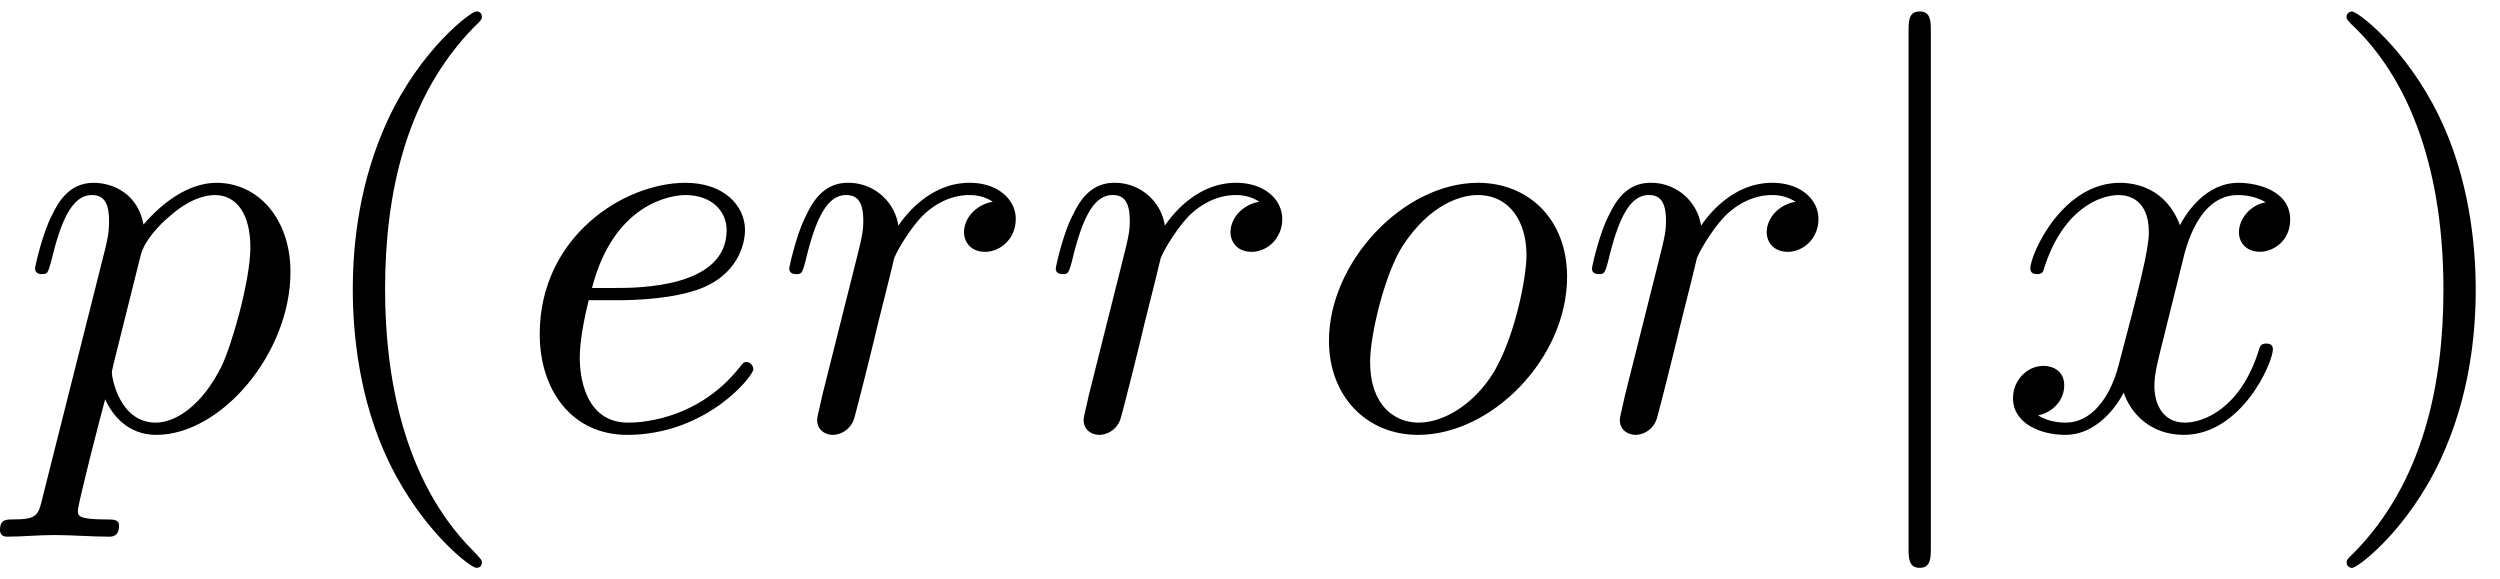 <svg xmlns="http://www.w3.org/2000/svg" xmlns:xlink="http://www.w3.org/1999/xlink" width="82" height="19" viewBox="1871.671 1482.992 49.016 11.357"><defs><path id="g2-40" d="M3.61 2.618c0-.033 0-.054-.185-.24-1.363-1.374-1.712-3.436-1.712-5.105 0-1.898.414-3.797 1.756-5.16.142-.131.142-.153.142-.186 0-.076-.044-.109-.11-.109-.108 0-1.09.742-1.734 2.127-.556 1.2-.687 2.411-.687 3.328 0 .85.12 2.17.72 3.403.655 1.342 1.593 2.051 1.702 2.051.065 0 .109-.032.109-.109"/><path id="g2-41" d="M3.153-2.727c0-.851-.12-2.171-.72-3.404C1.778-7.473.84-8.18.73-8.18c-.066 0-.11.043-.11.108 0 .033 0 .055.208.251C1.9-6.742 2.52-5.007 2.52-2.727c0 1.865-.404 3.785-1.756 5.16-.142.13-.142.152-.142.185 0 .066.043.11.109.11.109 0 1.09-.743 1.734-2.128.557-1.2.688-2.41.688-3.327"/><path id="g0-106" d="M1.735-7.79c0-.195 0-.392-.219-.392s-.218.197-.218.393V2.335c0 .196 0 .392.218.392s.219-.196.219-.392z"/><path id="g1-101" d="M2.04-2.52c.316 0 1.124-.022 1.67-.25.763-.328.817-.972.817-1.125 0-.48-.414-.927-1.167-.927-1.21 0-2.858 1.058-2.858 2.967C.502-.742 1.145.12 2.215.12c1.56 0 2.476-1.156 2.476-1.287 0-.066-.066-.142-.131-.142-.055 0-.076.022-.142.109C3.556-.12 2.368-.12 2.236-.12c-.85 0-.949-.916-.949-1.265 0-.131.011-.47.175-1.135zm-.513-.24c.426-1.658 1.55-1.822 1.833-1.822.513 0 .807.317.807.687 0 1.135-1.745 1.135-2.192 1.135z"/><path id="g1-111" d="M5.116-2.978c0-1.135-.763-1.844-1.745-1.844-1.462 0-2.924 1.55-2.924 3.098C.447-.644 1.178.12 2.193.12c1.45 0 2.923-1.505 2.923-3.098M2.204-.12c-.47 0-.95-.338-.95-1.19 0-.534.284-1.712.633-2.268.546-.84 1.168-1.004 1.473-1.004.633 0 .96.524.96 1.178 0 .426-.218 1.571-.633 2.28C3.305-.49 2.705-.12 2.204-.12"/><path id="g1-112" d="M.49 1.33c-.086.372-.108.448-.588.448-.131 0-.251 0-.251.207 0 .088.054.131.142.131.294 0 .61-.032.916-.032.36 0 .731.032 1.08.032.055 0 .196 0 .196-.218 0-.12-.109-.12-.261-.12-.546 0-.546-.076-.546-.174 0-.131.458-1.91.535-2.182.142.316.447.698 1.003.698 1.266 0 2.63-1.593 2.63-3.196 0-1.026-.622-1.746-1.451-1.746-.546 0-1.07.393-1.43.818-.109-.589-.578-.818-.981-.818-.502 0-.71.426-.808.622C.48-3.83.338-3.175.338-3.142c0 .11.11.11.131.11.11 0 .12-.012.186-.252.185-.774.403-1.298.796-1.298.185 0 .338.087.338.502 0 .25-.033.37-.076.556zm1.92-4.734c.077-.294.372-.6.568-.763.382-.338.698-.415.884-.415.436 0 .698.382.698 1.026s-.36 1.898-.556 2.312C3.633-.48 3.109-.12 2.705-.12c-.72 0-.861-.905-.861-.97 0-.023 0-.045.032-.175z"/><path id="g1-114" d="M.96-.644c-.033.164-.098.415-.098.47 0 .196.153.294.316.294a.45.45 0 0 0 .404-.305c.022-.044.393-1.528.436-1.724.087-.36.284-1.124.35-1.418.043-.142.348-.655.61-.895.087-.076.404-.36.873-.36.284 0 .447.131.458.131-.327.055-.567.316-.567.6 0 .175.12.382.414.382s.6-.251.6-.644c0-.382-.349-.709-.905-.709-.71 0-1.19.535-1.396.84a.99.99 0 0 0-.993-.84c-.502 0-.71.426-.807.622-.197.37-.339 1.025-.339 1.058 0 .11.11.11.131.11.11 0 .12-.012.186-.252.185-.774.403-1.298.796-1.298.186 0 .338.087.338.502 0 .23-.032.35-.174.916z"/><path id="g1-120" d="M3.644-3.295c.065-.283.316-1.287 1.08-1.287.054 0 .316 0 .545.142-.305.055-.524.327-.524.59 0 .174.12.38.415.38.24 0 .59-.195.59-.632 0-.567-.645-.72-1.015-.72-.633 0-1.015.578-1.146.83-.273-.72-.862-.83-1.178-.83-1.135 0-1.756 1.407-1.756 1.68 0 .11.109.11.13.11.088 0 .12-.023.142-.12.371-1.157 1.091-1.43 1.462-1.43.207 0 .59.098.59.731 0 .338-.186 1.07-.59 2.596C2.215-.578 1.833-.12 1.353-.12c-.066 0-.317 0-.546-.142.273-.054.513-.283.513-.589 0-.294-.24-.382-.404-.382-.327 0-.6.284-.6.633 0 .502.546.72 1.026.72.72 0 1.113-.764 1.145-.83.131.405.524.83 1.178.83 1.124 0 1.746-1.407 1.746-1.68 0-.11-.098-.11-.131-.11-.098 0-.12.045-.142.12-.36 1.168-1.102 1.43-1.45 1.43-.426 0-.6-.35-.6-.72 0-.24.065-.48.185-.96z"/></defs><g id="page1"><use xlink:href="#g1-112" x="1872.02" y="1491.398"/><use xlink:href="#g2-40" x="1877.508" y="1491.398"/><use xlink:href="#g1-101" x="1881.751" y="1491.398"/><use xlink:href="#g1-114" x="1886.83" y="1491.398"/><use xlink:href="#g1-114" x="1892.055" y="1491.398"/><use xlink:href="#g1-111" x="1897.28" y="1491.398"/><use xlink:href="#g1-114" x="1902.568" y="1491.398"/><use xlink:href="#g0-106" x="1907.793" y="1491.398"/><use xlink:href="#g1-120" x="1910.823" y="1491.398"/><use xlink:href="#g2-41" x="1917.058" y="1491.398"/></g><script type="text/ecmascript">if(window.parent.postMessage)window.parent.postMessage(&quot;3.70313|61.5|14.25|&quot;+window.location,&quot;*&quot;);</script></svg>